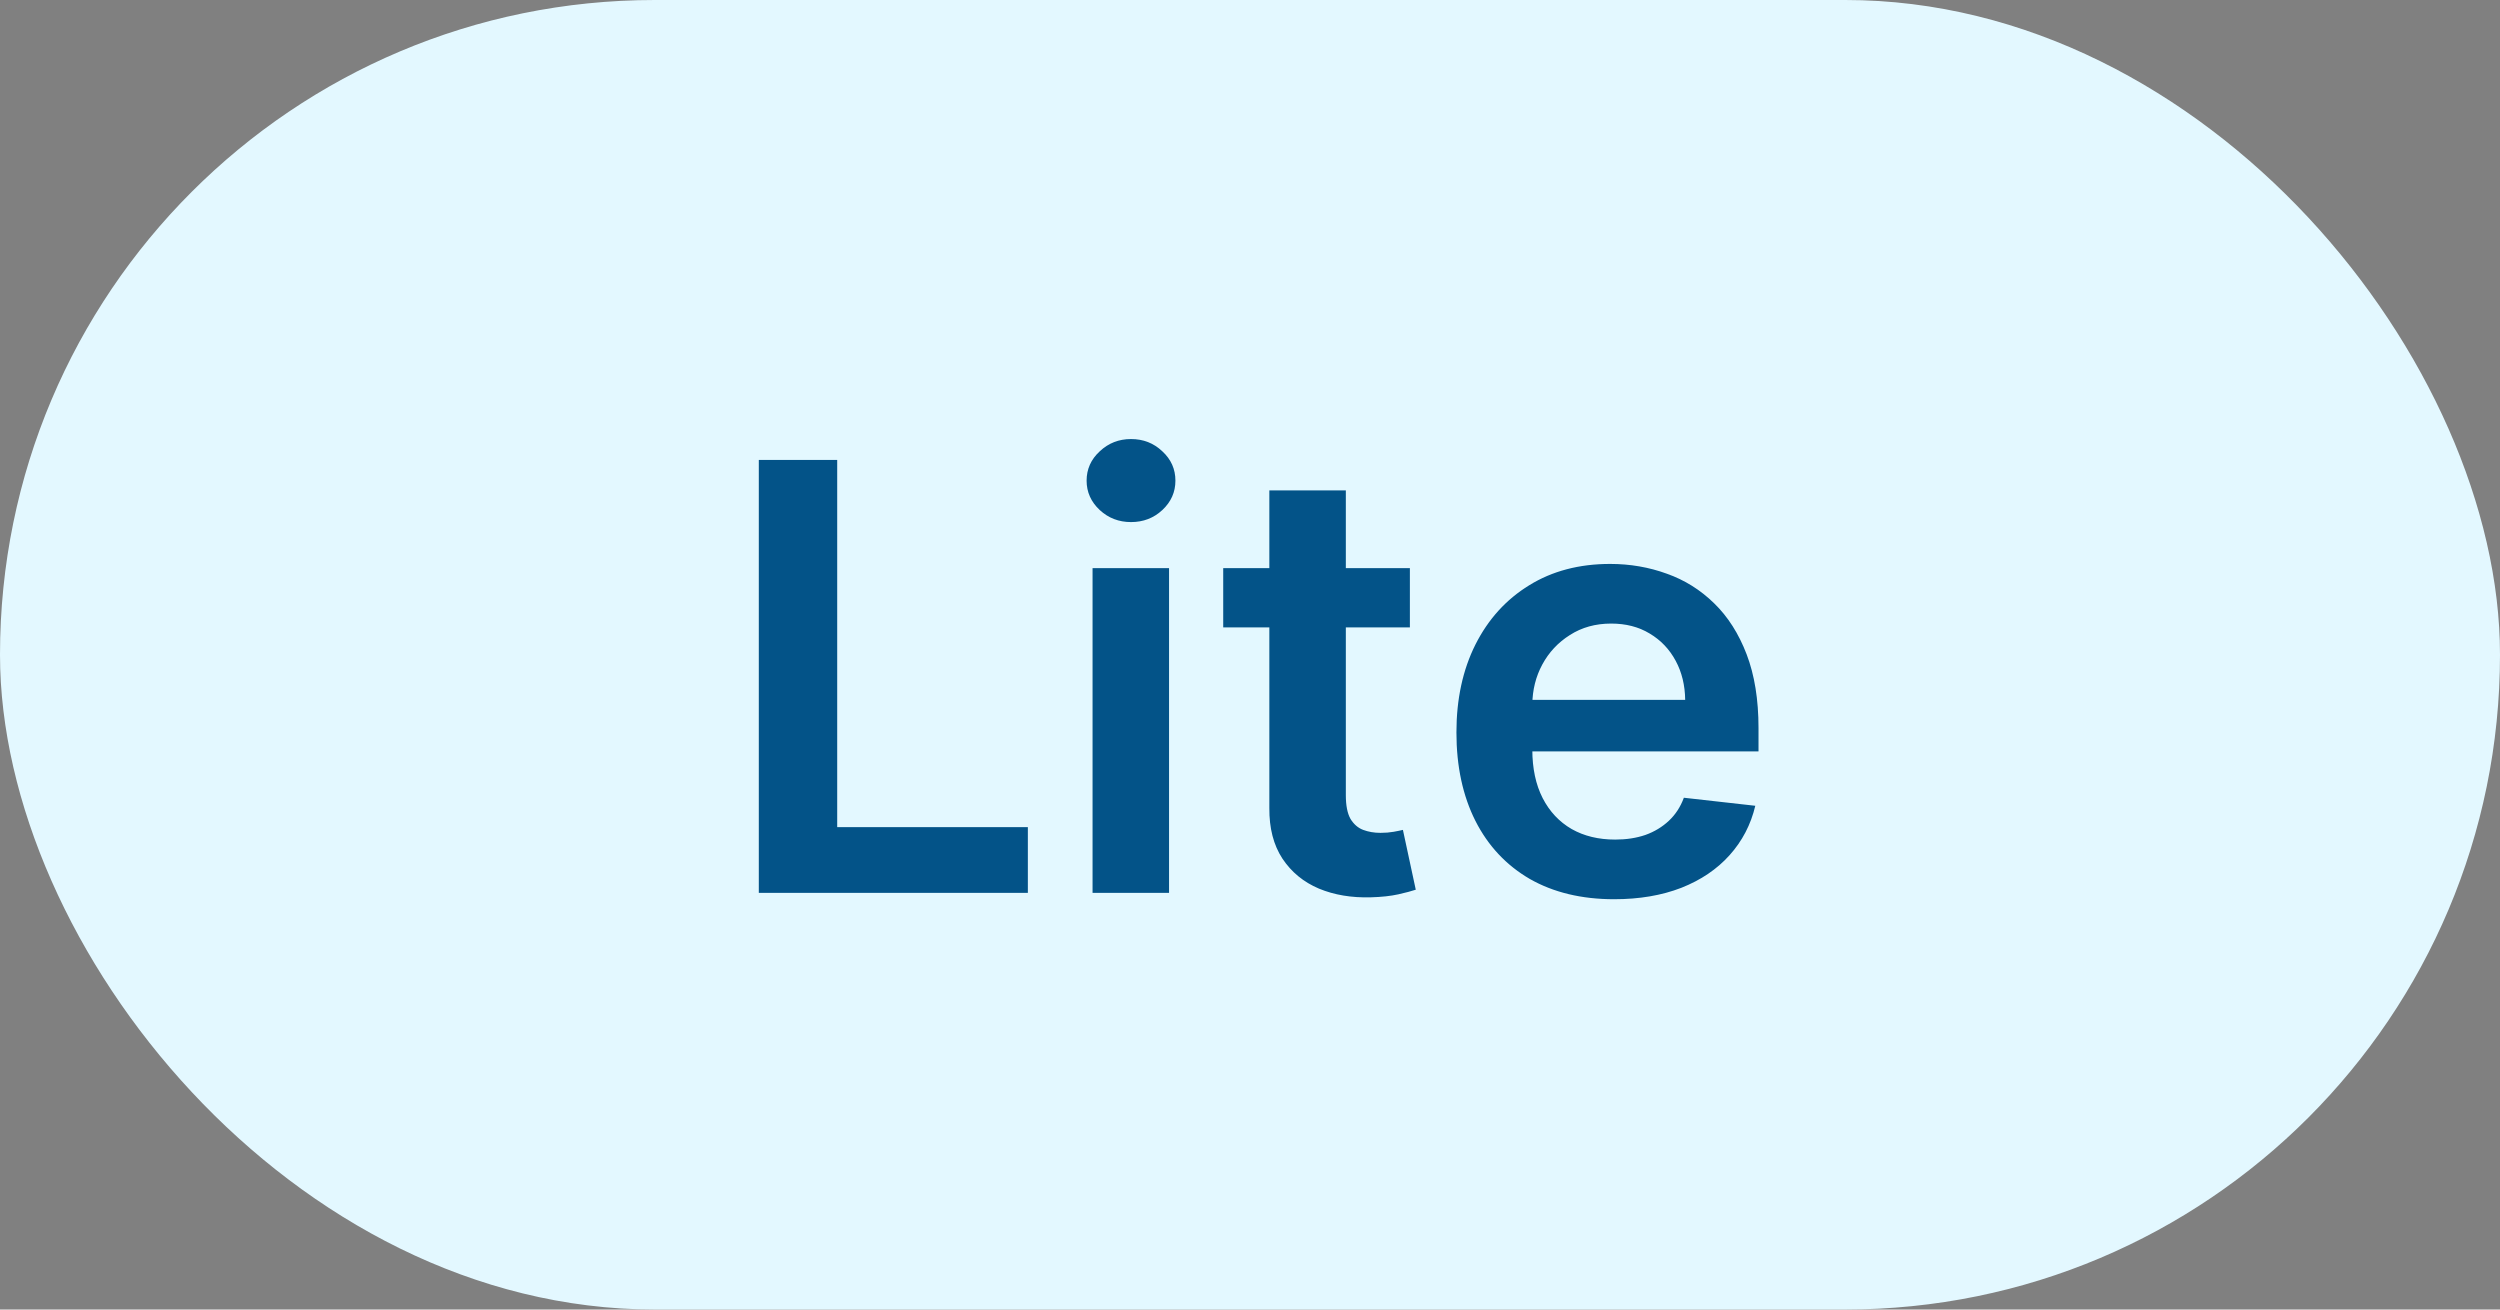 <svg width="42" height="22" viewBox="0 0 42 22" fill="none" xmlns="http://www.w3.org/2000/svg">
<rect x="0" y="0" width="42" height="22" fill="#808080" stroke="none"/>
<rect width="42" height="22" rx="11" fill="#E3F8FF"/>
<path d="M12.748 15V7.727H14.065V13.896H17.268V15H12.748ZM18.355 15V9.545H19.64V15H18.355ZM19.001 8.771C18.798 8.771 18.622 8.704 18.476 8.569C18.329 8.432 18.255 8.267 18.255 8.075C18.255 7.881 18.329 7.717 18.476 7.582C18.622 7.444 18.798 7.376 19.001 7.376C19.207 7.376 19.382 7.444 19.527 7.582C19.674 7.717 19.747 7.881 19.747 8.075C19.747 8.267 19.674 8.432 19.527 8.569C19.382 8.704 19.207 8.771 19.001 8.771ZM23.686 9.545V10.54H20.55V9.545H23.686ZM21.325 8.239H22.61V13.359C22.61 13.532 22.636 13.665 22.688 13.757C22.743 13.847 22.814 13.909 22.901 13.942C22.989 13.975 23.086 13.992 23.192 13.992C23.273 13.992 23.346 13.986 23.413 13.974C23.481 13.962 23.533 13.951 23.569 13.942L23.785 14.947C23.717 14.97 23.619 14.996 23.491 15.025C23.365 15.053 23.211 15.07 23.029 15.075C22.707 15.084 22.417 15.036 22.159 14.929C21.901 14.82 21.696 14.652 21.545 14.425C21.395 14.197 21.322 13.913 21.325 13.572V8.239ZM27.117 15.107C26.57 15.107 26.098 14.993 25.7 14.766C25.305 14.536 25.001 14.212 24.788 13.793C24.575 13.371 24.468 12.875 24.468 12.305C24.468 11.744 24.575 11.251 24.788 10.827C25.003 10.401 25.304 10.07 25.69 9.833C26.076 9.594 26.529 9.474 27.05 9.474C27.386 9.474 27.703 9.529 28.002 9.638C28.302 9.744 28.567 9.91 28.797 10.135C29.029 10.36 29.211 10.646 29.344 10.994C29.476 11.34 29.543 11.752 29.543 12.23V12.624H25.072V11.758H28.311C28.308 11.512 28.255 11.293 28.151 11.101C28.047 10.907 27.901 10.754 27.714 10.643C27.529 10.531 27.314 10.476 27.068 10.476C26.805 10.476 26.574 10.54 26.375 10.668C26.176 10.793 26.021 10.959 25.91 11.165C25.801 11.368 25.745 11.592 25.743 11.836V12.592C25.743 12.91 25.801 13.182 25.917 13.409C26.033 13.634 26.195 13.807 26.404 13.928C26.612 14.046 26.856 14.105 27.135 14.105C27.322 14.105 27.491 14.079 27.643 14.027C27.794 13.973 27.926 13.893 28.037 13.789C28.148 13.685 28.232 13.556 28.289 13.402L29.489 13.537C29.414 13.854 29.269 14.131 29.056 14.368C28.846 14.602 28.576 14.785 28.247 14.915C27.918 15.043 27.541 15.107 27.117 15.107Z" fill="#035388"/>
</svg>
